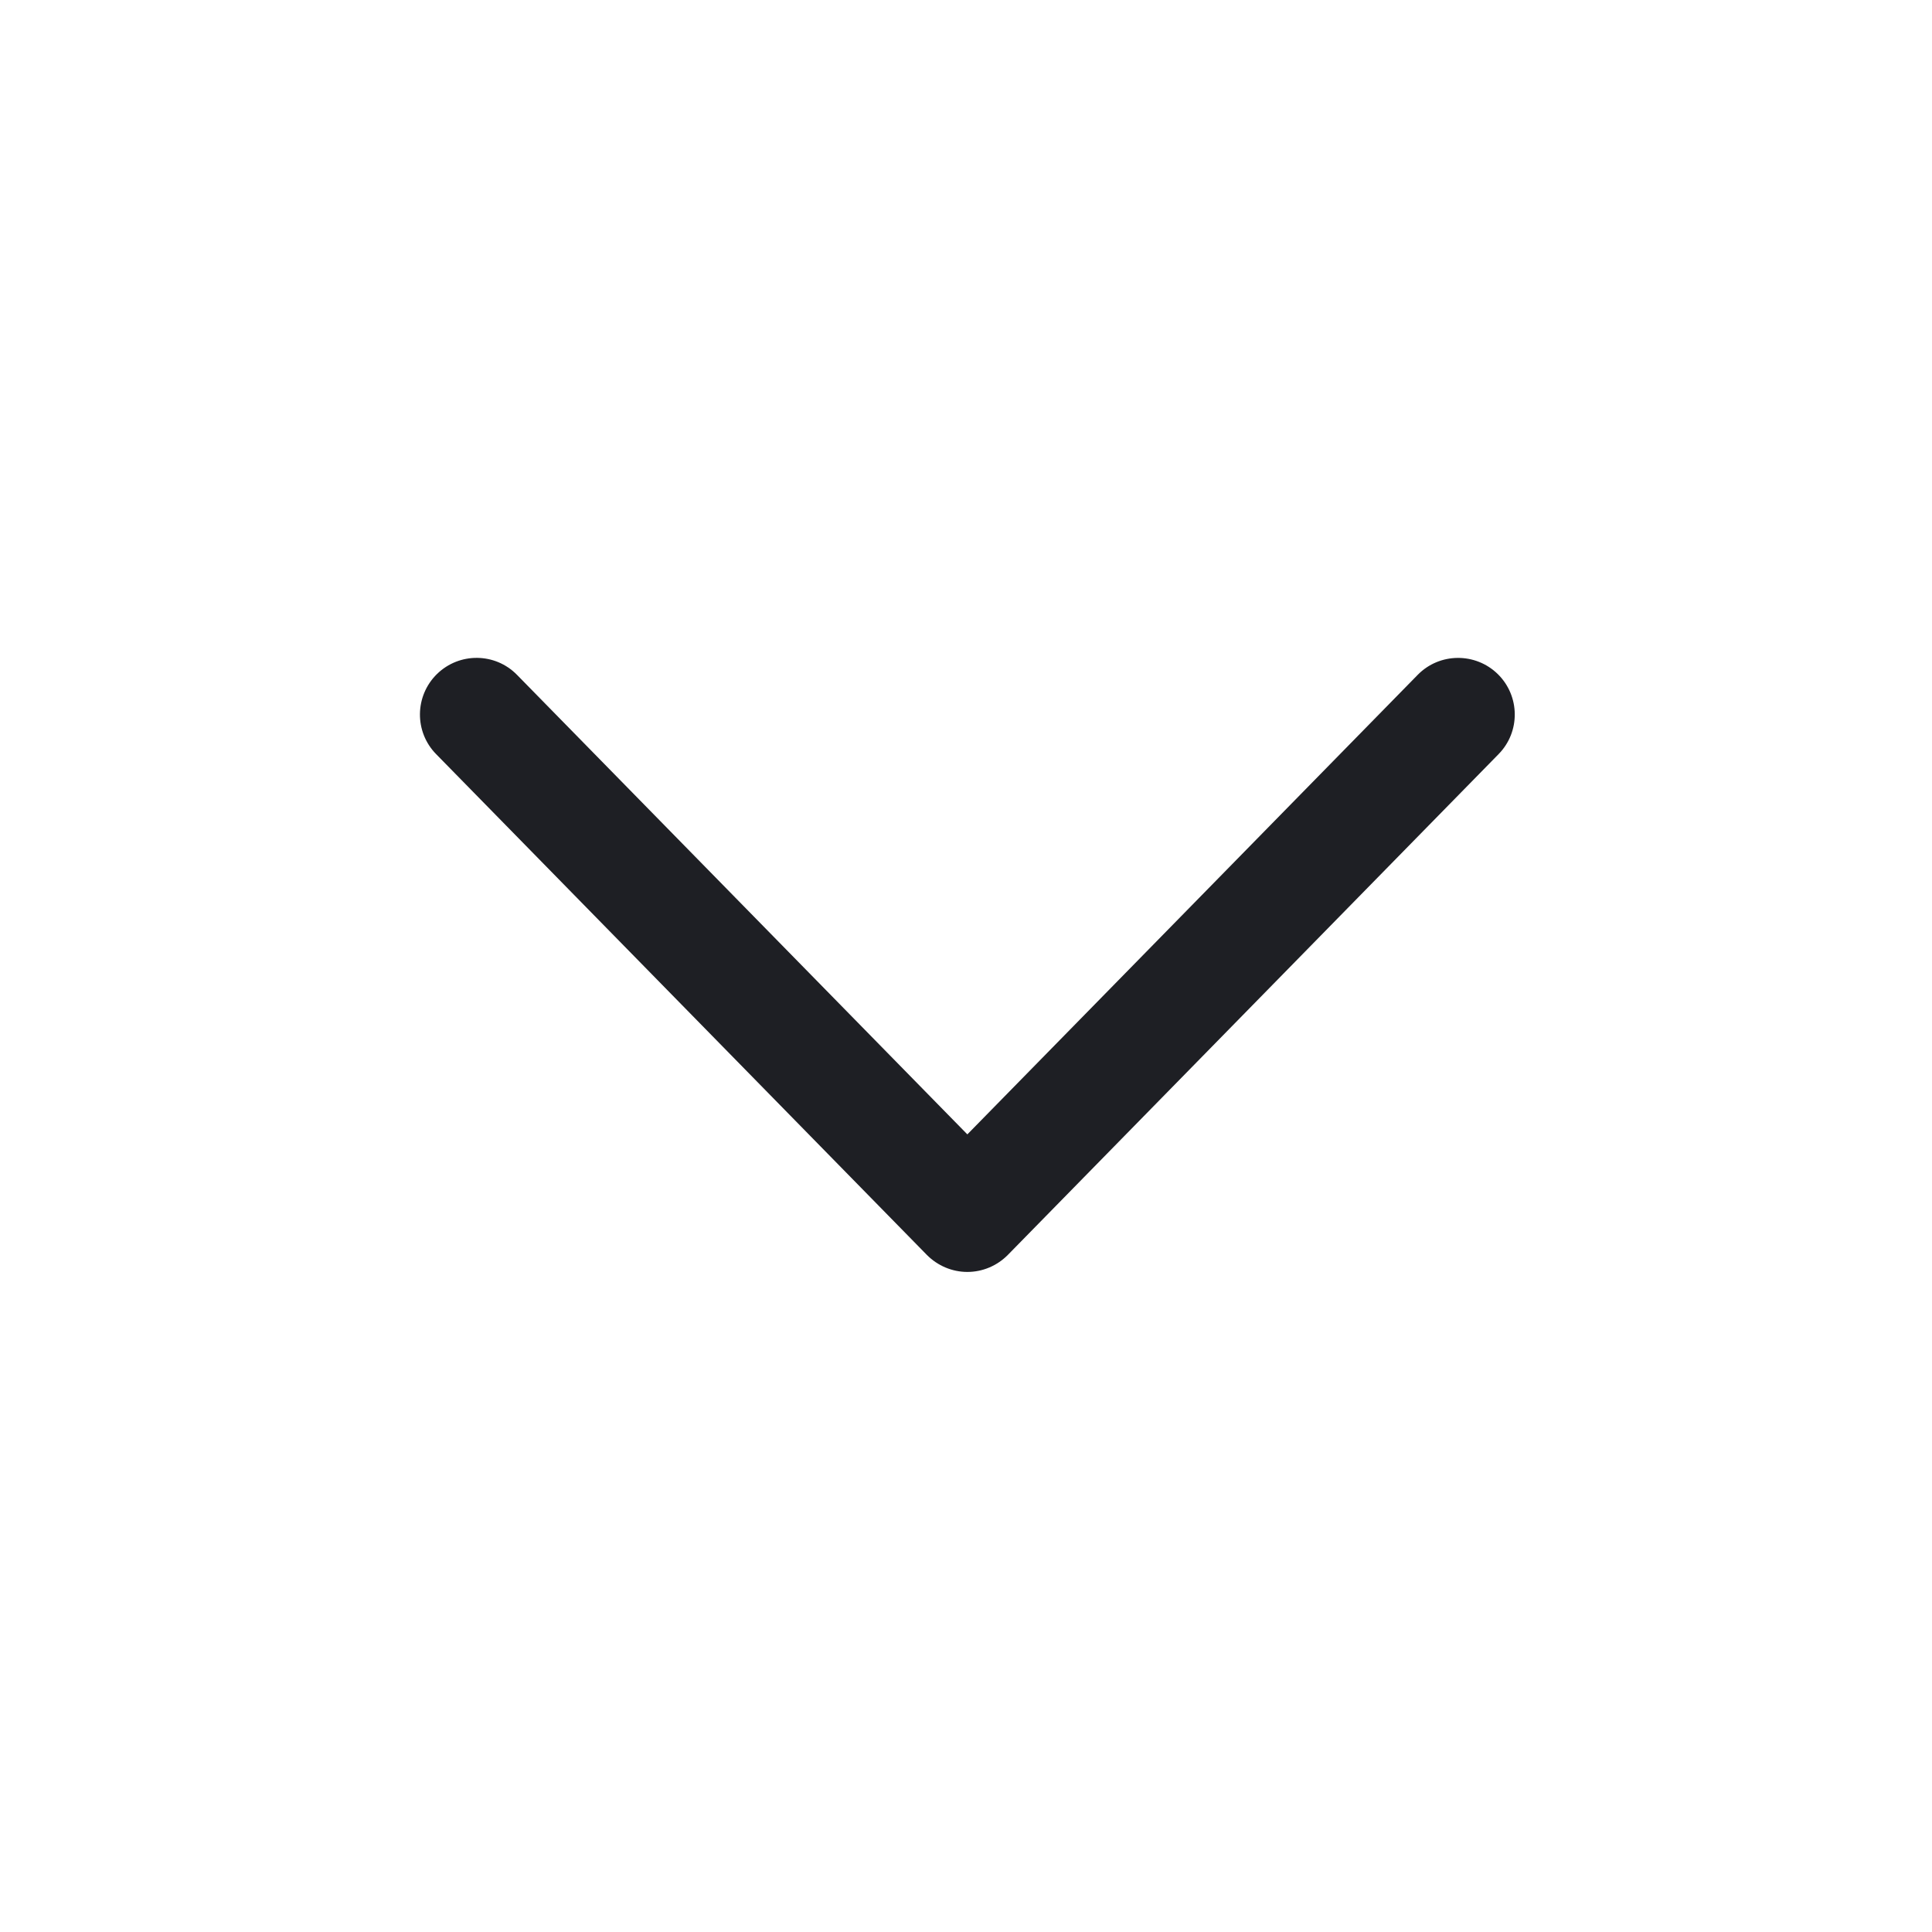 <svg width="20" height="20" viewBox="0 0 20 20" fill="none" xmlns="http://www.w3.org/2000/svg">
<path d="M10.014 13.167C10.172 13.167 10.322 13.103 10.433 12.991L15.513 7.807C15.74 7.576 15.736 7.205 15.505 6.978C15.274 6.752 14.902 6.755 14.676 6.986L10.014 11.743L5.352 6.986C5.126 6.755 4.755 6.751 4.523 6.978C4.292 7.205 4.288 7.576 4.515 7.807L9.595 12.991C9.706 13.103 9.857 13.167 10.014 13.167Z" fill="#1E1F24"/>
</svg>
